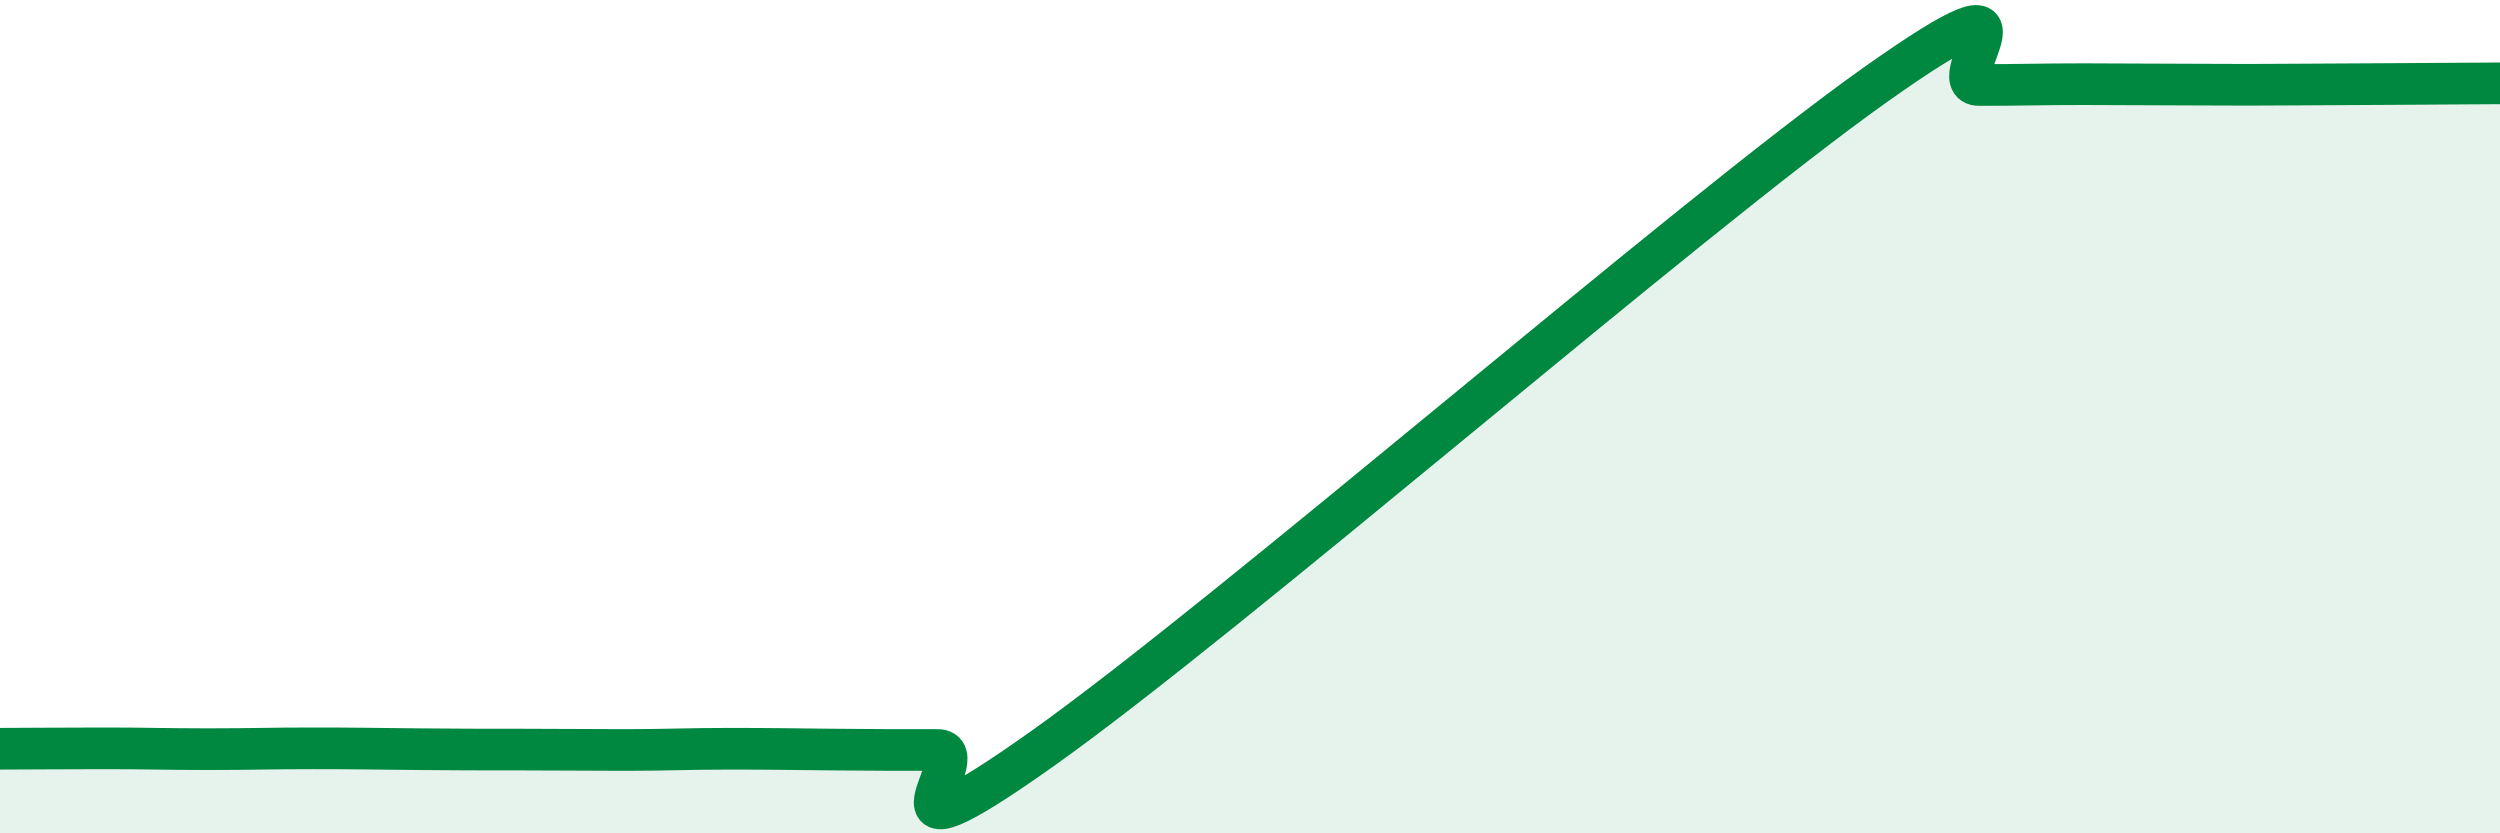 
    <svg width="60" height="20" viewBox="0 0 60 20" xmlns="http://www.w3.org/2000/svg">
      <path
        d="M 0,17.97 C 0.5,17.97 1.5,17.96 2.5,17.96 C 3.5,17.96 4,17.98 5,17.98 C 6,17.98 6.5,17.96 7.5,17.96 C 8.5,17.96 9,17.97 10,17.98 C 11,17.99 11.5,17.99 12.5,17.99 C 13.5,17.99 14,18 15,18 C 16,18 16.5,17.97 17.5,17.97 C 18.5,17.97 19,17.98 20,17.99 C 21,18 21.5,18 22.5,18 C 23.5,18 20.5,21.17 25,17.98 C 29.5,14.79 40.5,5.23 45,2.04 C 49.5,-1.15 46.5,2.04 47.5,2.04 C 48.5,2.04 49,2.02 50,2.02 C 51,2.02 51.5,2.03 52.5,2.03 C 53.5,2.03 53.5,2.04 55,2.03 C 56.5,2.02 59,2.01 60,2L60 20L0 20Z"
        fill="#008740"
        opacity="0.1"
        stroke-linecap="round"
        stroke-linejoin="round"
      />
      <path
        d="M 0,17.97 C 0.5,17.97 1.5,17.96 2.5,17.96 C 3.5,17.96 4,17.98 5,17.98 C 6,17.98 6.5,17.96 7.5,17.96 C 8.5,17.96 9,17.97 10,17.98 C 11,17.99 11.5,17.99 12.5,17.99 C 13.5,17.99 14,18 15,18 C 16,18 16.5,17.97 17.5,17.97 C 18.5,17.97 19,17.98 20,17.99 C 21,18 21.5,18 22.5,18 C 23.5,18 20.5,21.17 25,17.98 C 29.5,14.79 40.5,5.23 45,2.04 C 49.5,-1.15 46.5,2.04 47.5,2.04 C 48.5,2.04 49,2.02 50,2.02 C 51,2.02 51.5,2.03 52.5,2.03 C 53.5,2.03 53.5,2.04 55,2.03 C 56.5,2.02 59,2.01 60,2"
        stroke="#008740"
        stroke-width="1"
        fill="none"
        stroke-linecap="round"
        stroke-linejoin="round"
      />
    </svg>
  